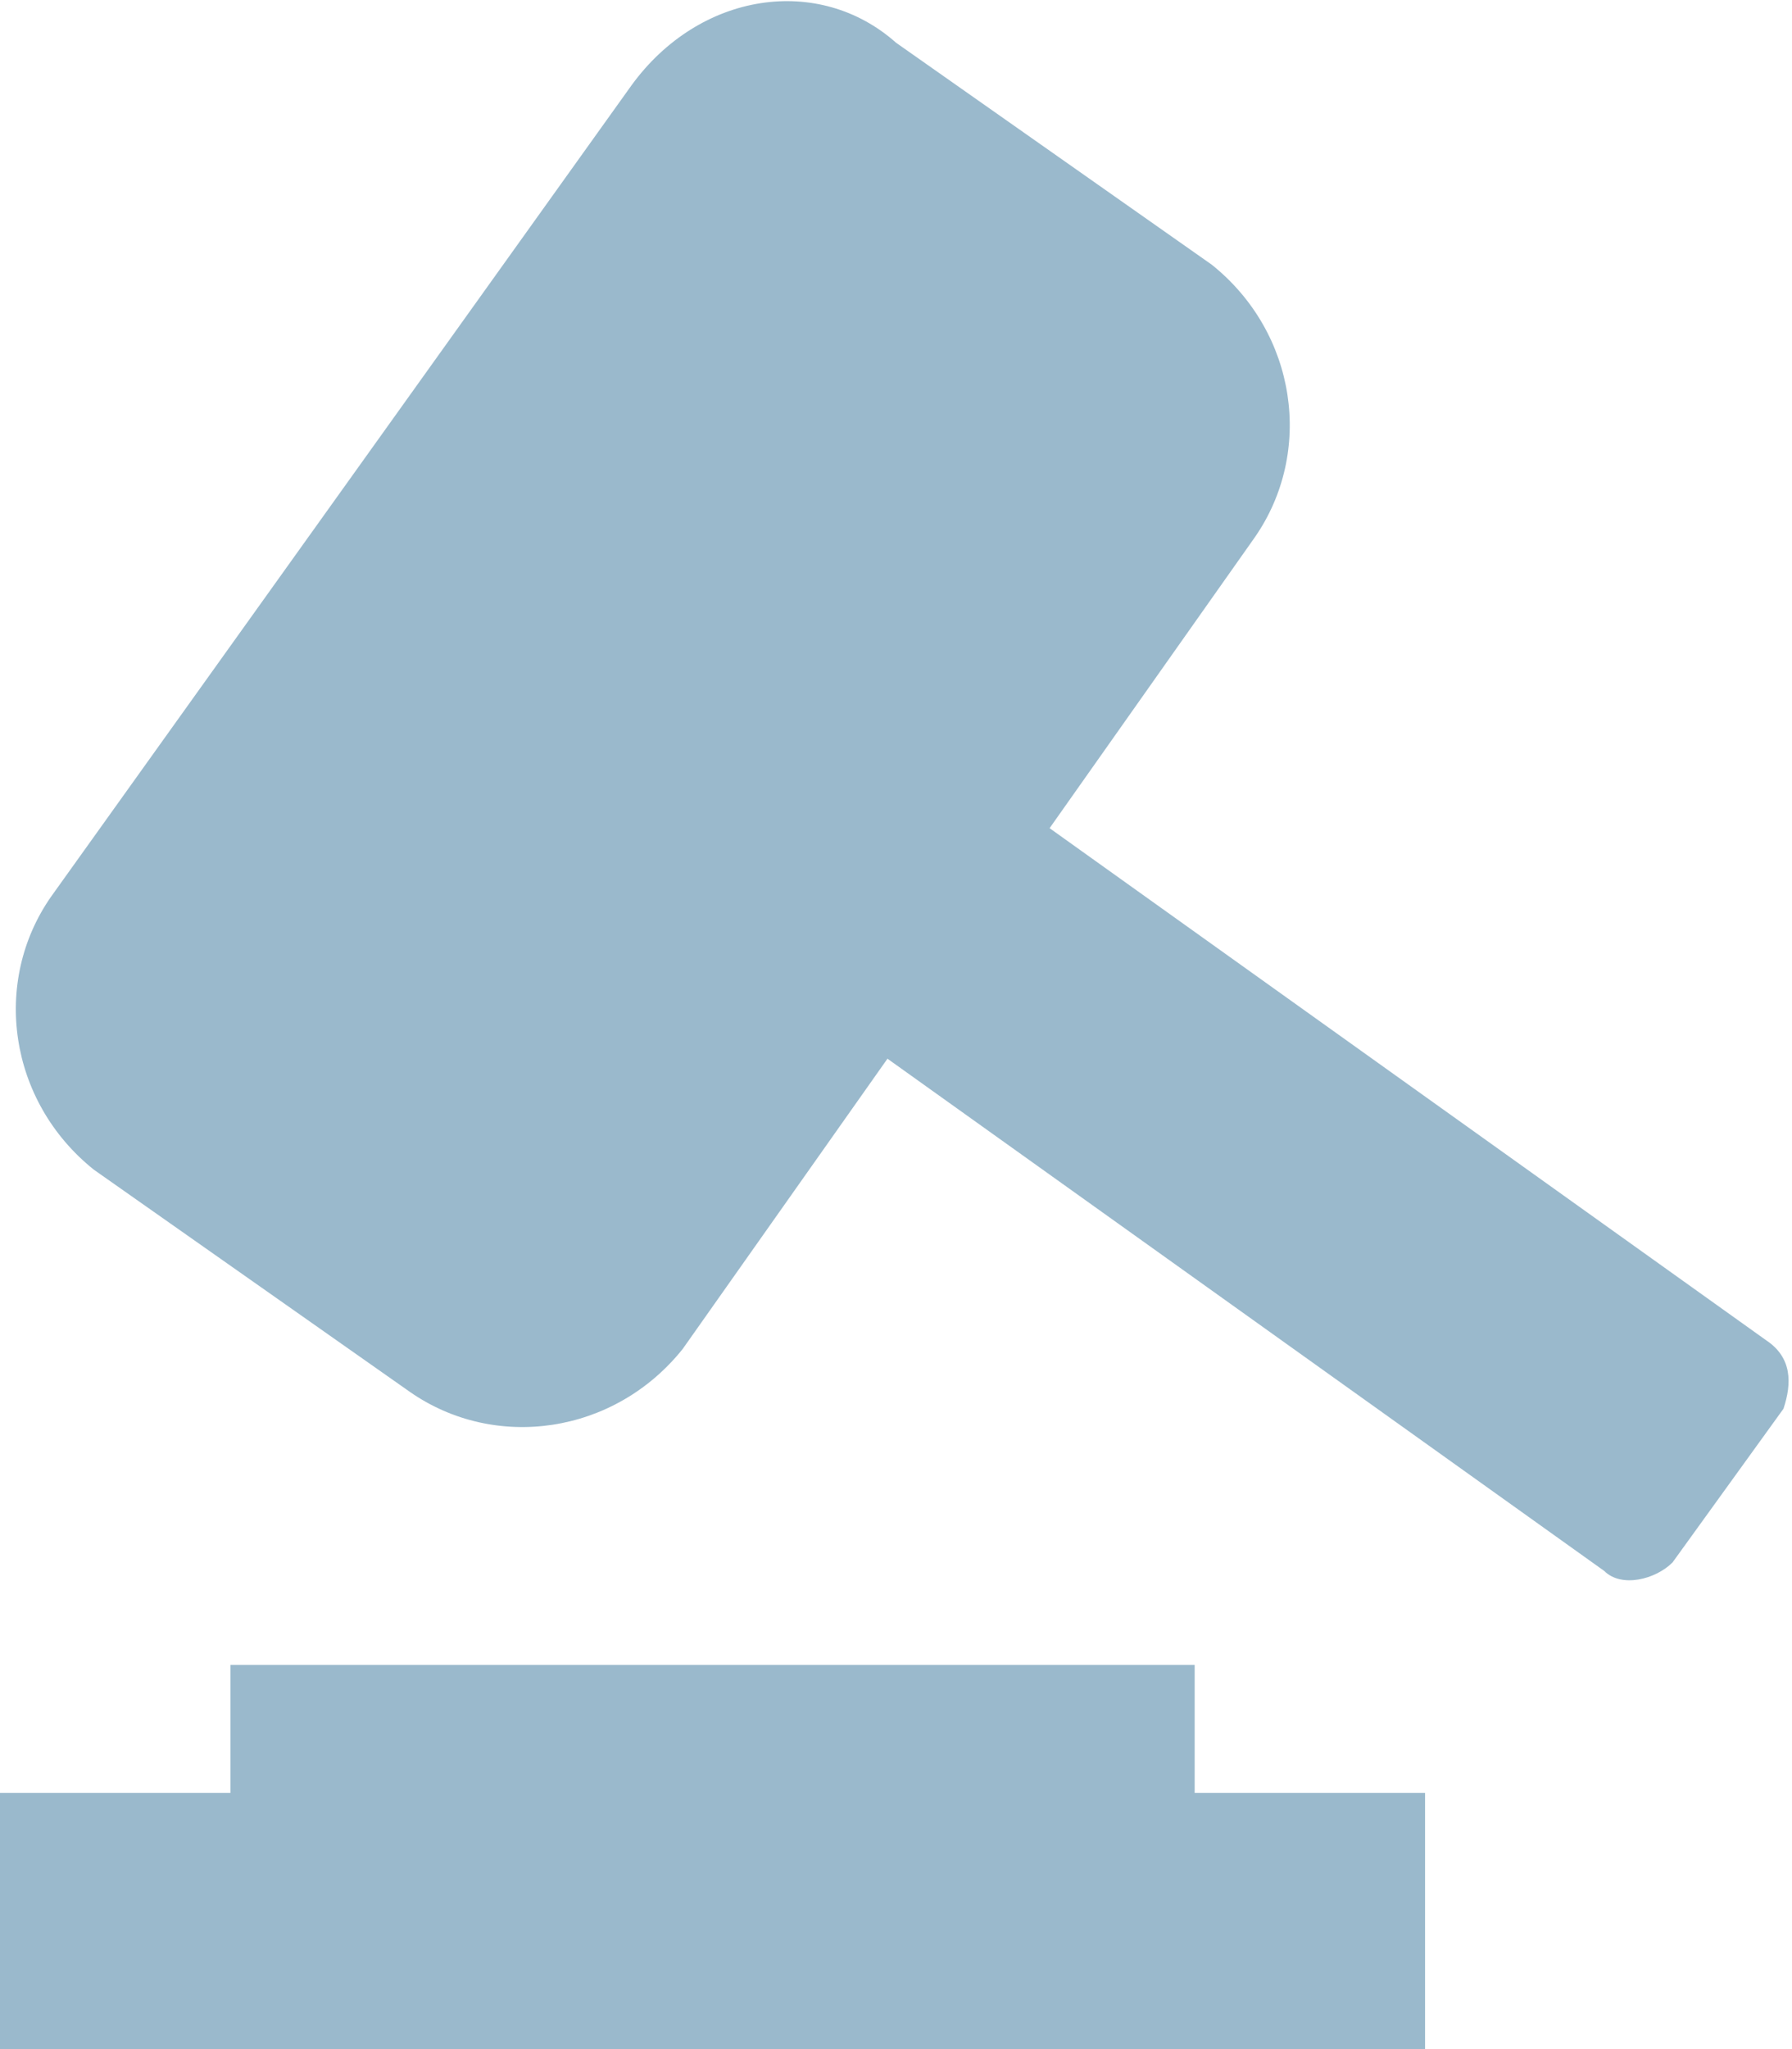 <svg version="1.1" id="Layer_1" xmlns="http://www.w3.org/2000/svg" xmlns:xlink="http://www.w3.org/1999/xlink" x="0px" y="0px" viewBox="0 0 21 24" style="enable-background:new 0 0 21 24;" xml:space="preserve">
<style type="text/css">
	.st0{fill:#9AB9CC;}
</style>
<g>
	<path class="st0" d="M20.7,15.7l-8.4-6l2.4-3.4c0.7-1,0.5-2.4-0.5-3.2l-3.7-2.6C9.6-0.3,8.2-0.1,7.4,1l-6.8,9.5   c-0.7,1-0.5,2.4,0.5,3.2l3.7,2.6c1,0.7,2.4,0.5,3.2-0.5l2.4-3.4l8.4,6c0.2,0.2,0.6,0.1,0.8-0.1l1.3-1.8C21,16.2,21,15.9,20.7,15.7z    M14,19.5H2.7V21H0v3h16.7v-3H14V19.5z"/>
</g>
</svg>